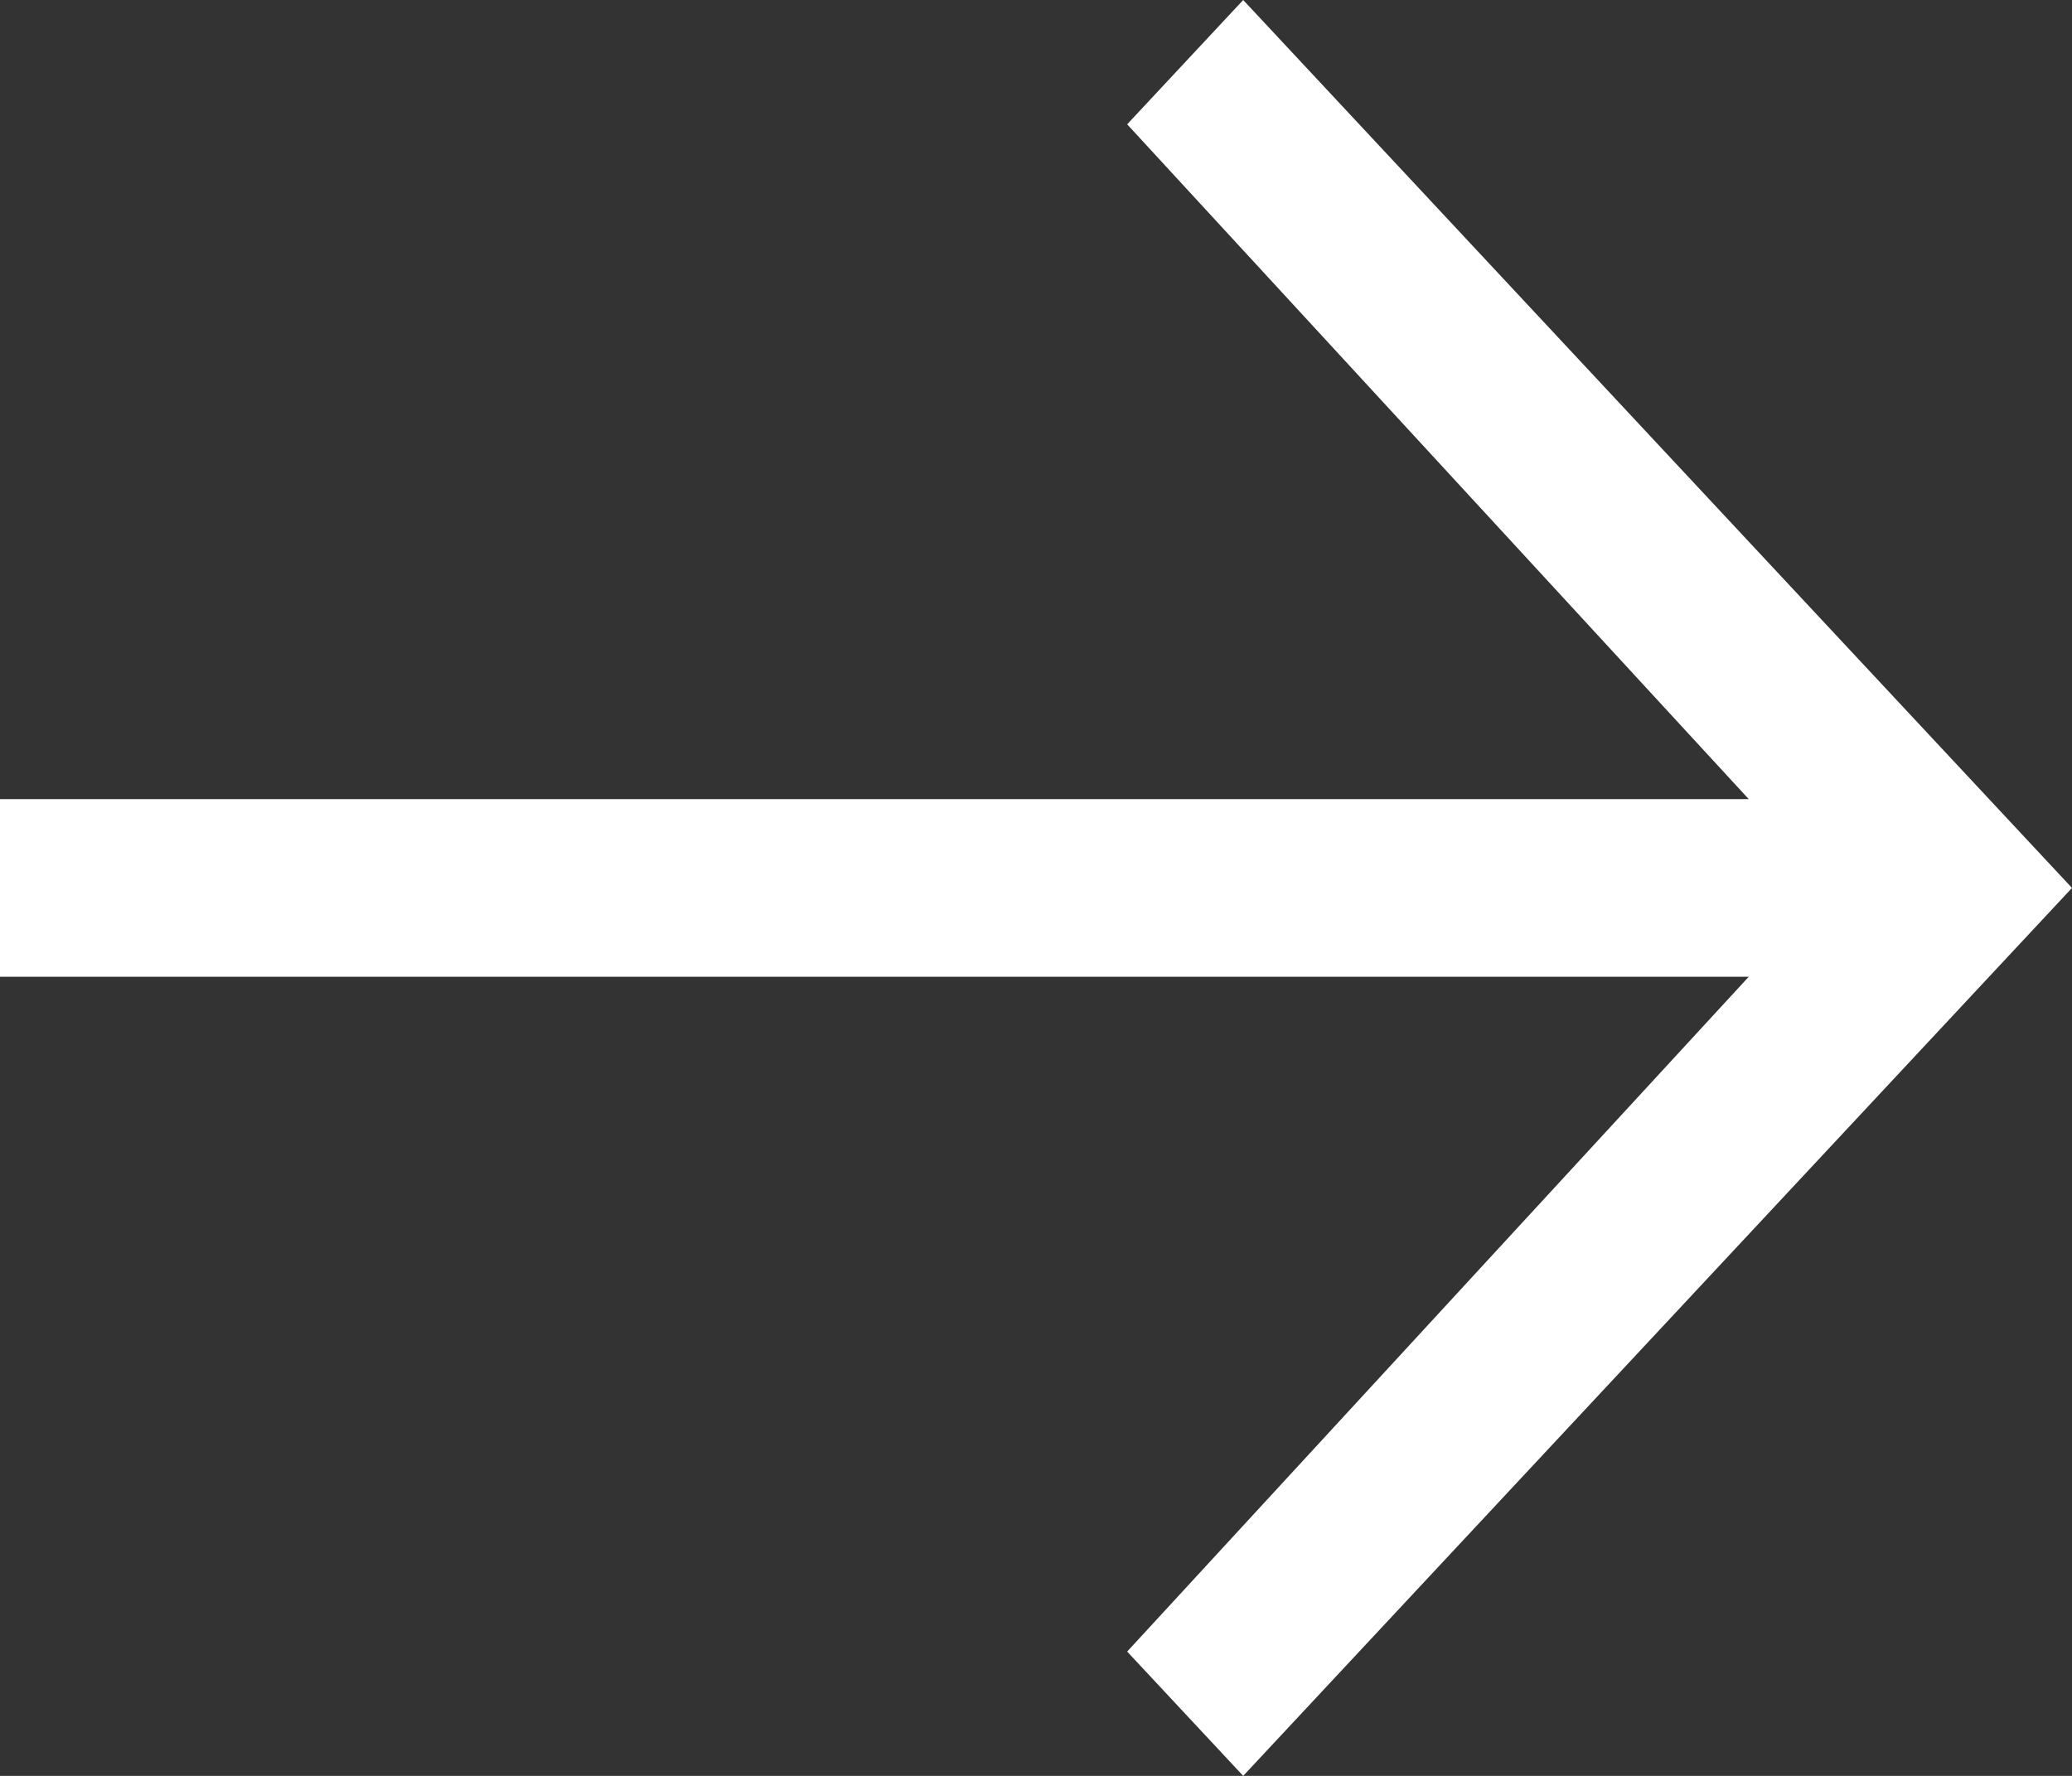 <svg width="14" height="12" viewBox="0 0 14 12" fill="none" xmlns="http://www.w3.org/2000/svg">
<rect x="0" y="0" width="14" height="12" fill="#333333" stroke="none"/>
<path d="M8.4 0L7.616 0.84L11.816 5.4H0V6.6H11.816L7.616 11.16L8.4 12L14 6L8.4 0Z" fill="white"/>
</svg>

